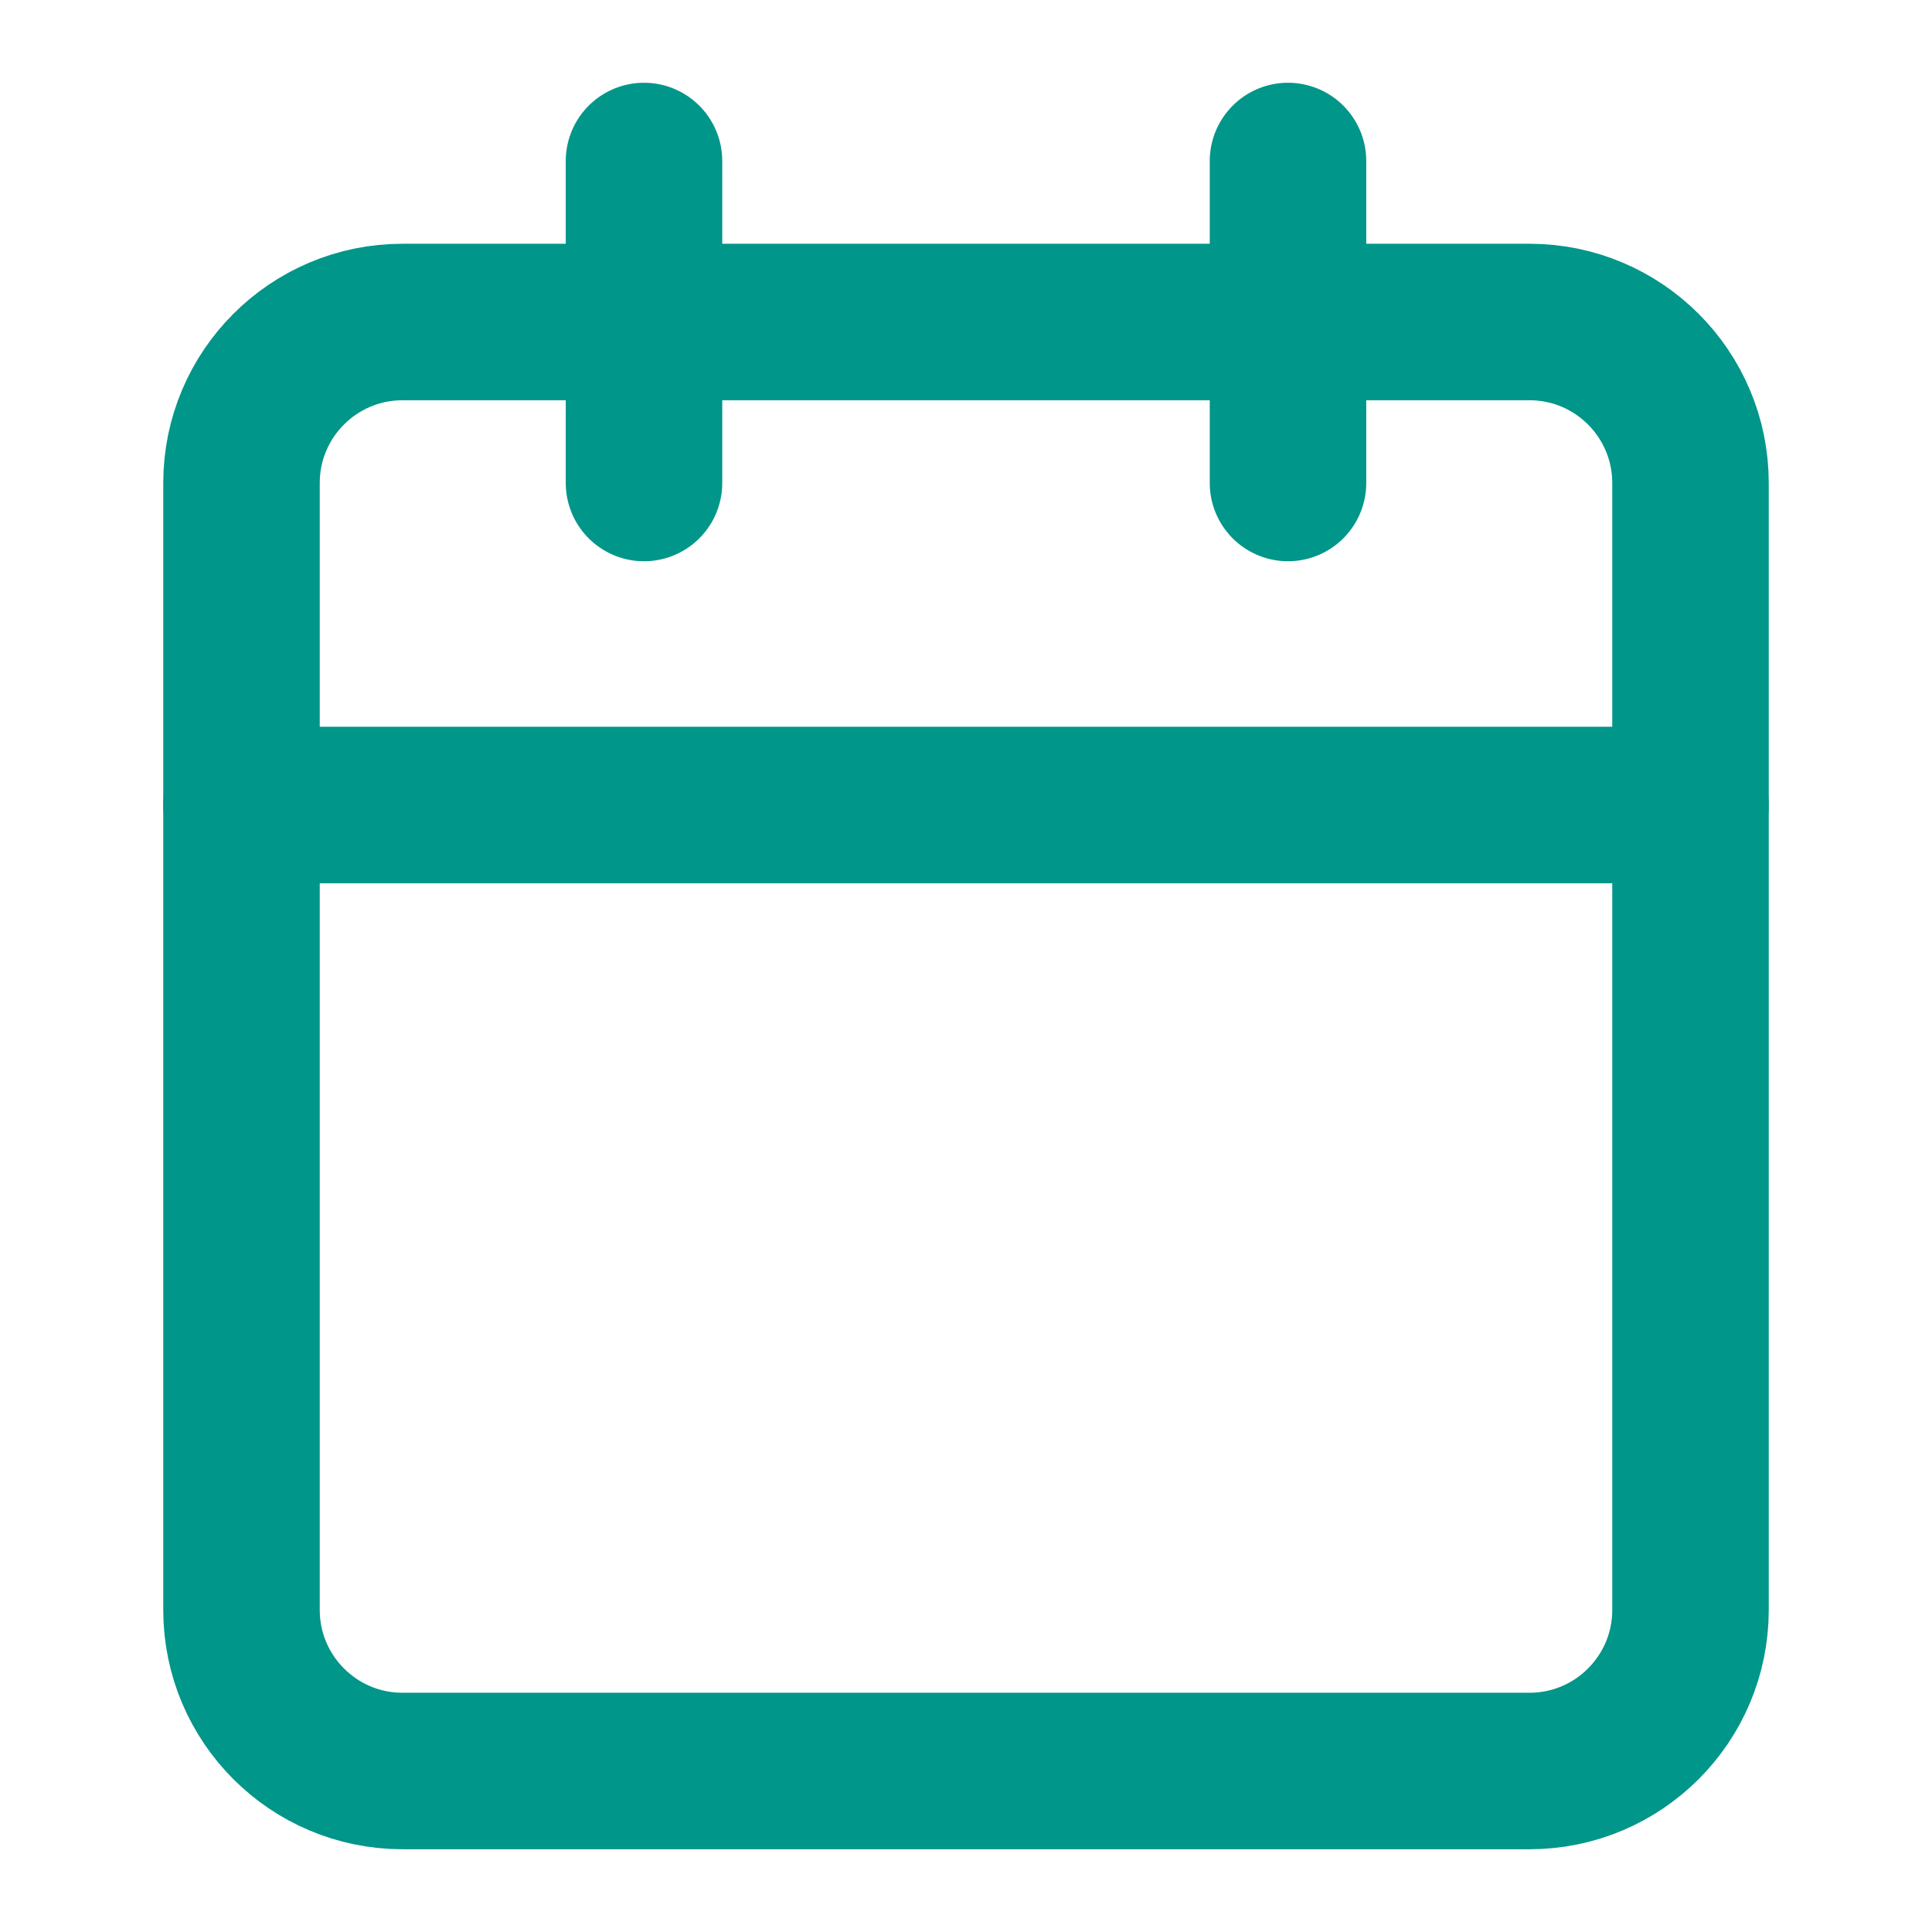 <svg width="18" height="18" viewBox="0 0 18 18" fill="none" xmlns="http://www.w3.org/2000/svg">
<g clip-path="url(#clip0_1_70)">
<path d="M6 1.5V4.5" stroke="#009689" stroke-width="1.458" stroke-linecap="round" stroke-linejoin="round"/>
<path d="M12 1.5V4.5" stroke="#009689" stroke-width="1.458" stroke-linecap="round" stroke-linejoin="round"/>
<path d="M14.25 3H3.75C2.922 3 2.25 3.672 2.25 4.5V15C2.25 15.828 2.922 16.5 3.75 16.5H14.25C15.078 16.5 15.75 15.828 15.75 15V4.5C15.75 3.672 15.078 3 14.25 3Z" stroke="#009689" stroke-width="1.458" stroke-linecap="round" stroke-linejoin="round"/>
<path d="M2.25 7.5H15.75" stroke="#009689" stroke-width="1.458" stroke-linecap="round" stroke-linejoin="round"/>
</g>
<defs>
<clipPath id="clip0_1_70">
<rect width="17.5" height="17.5" fill="white" transform="scale(1.029)"/>
</clipPath>
</defs>
</svg>
